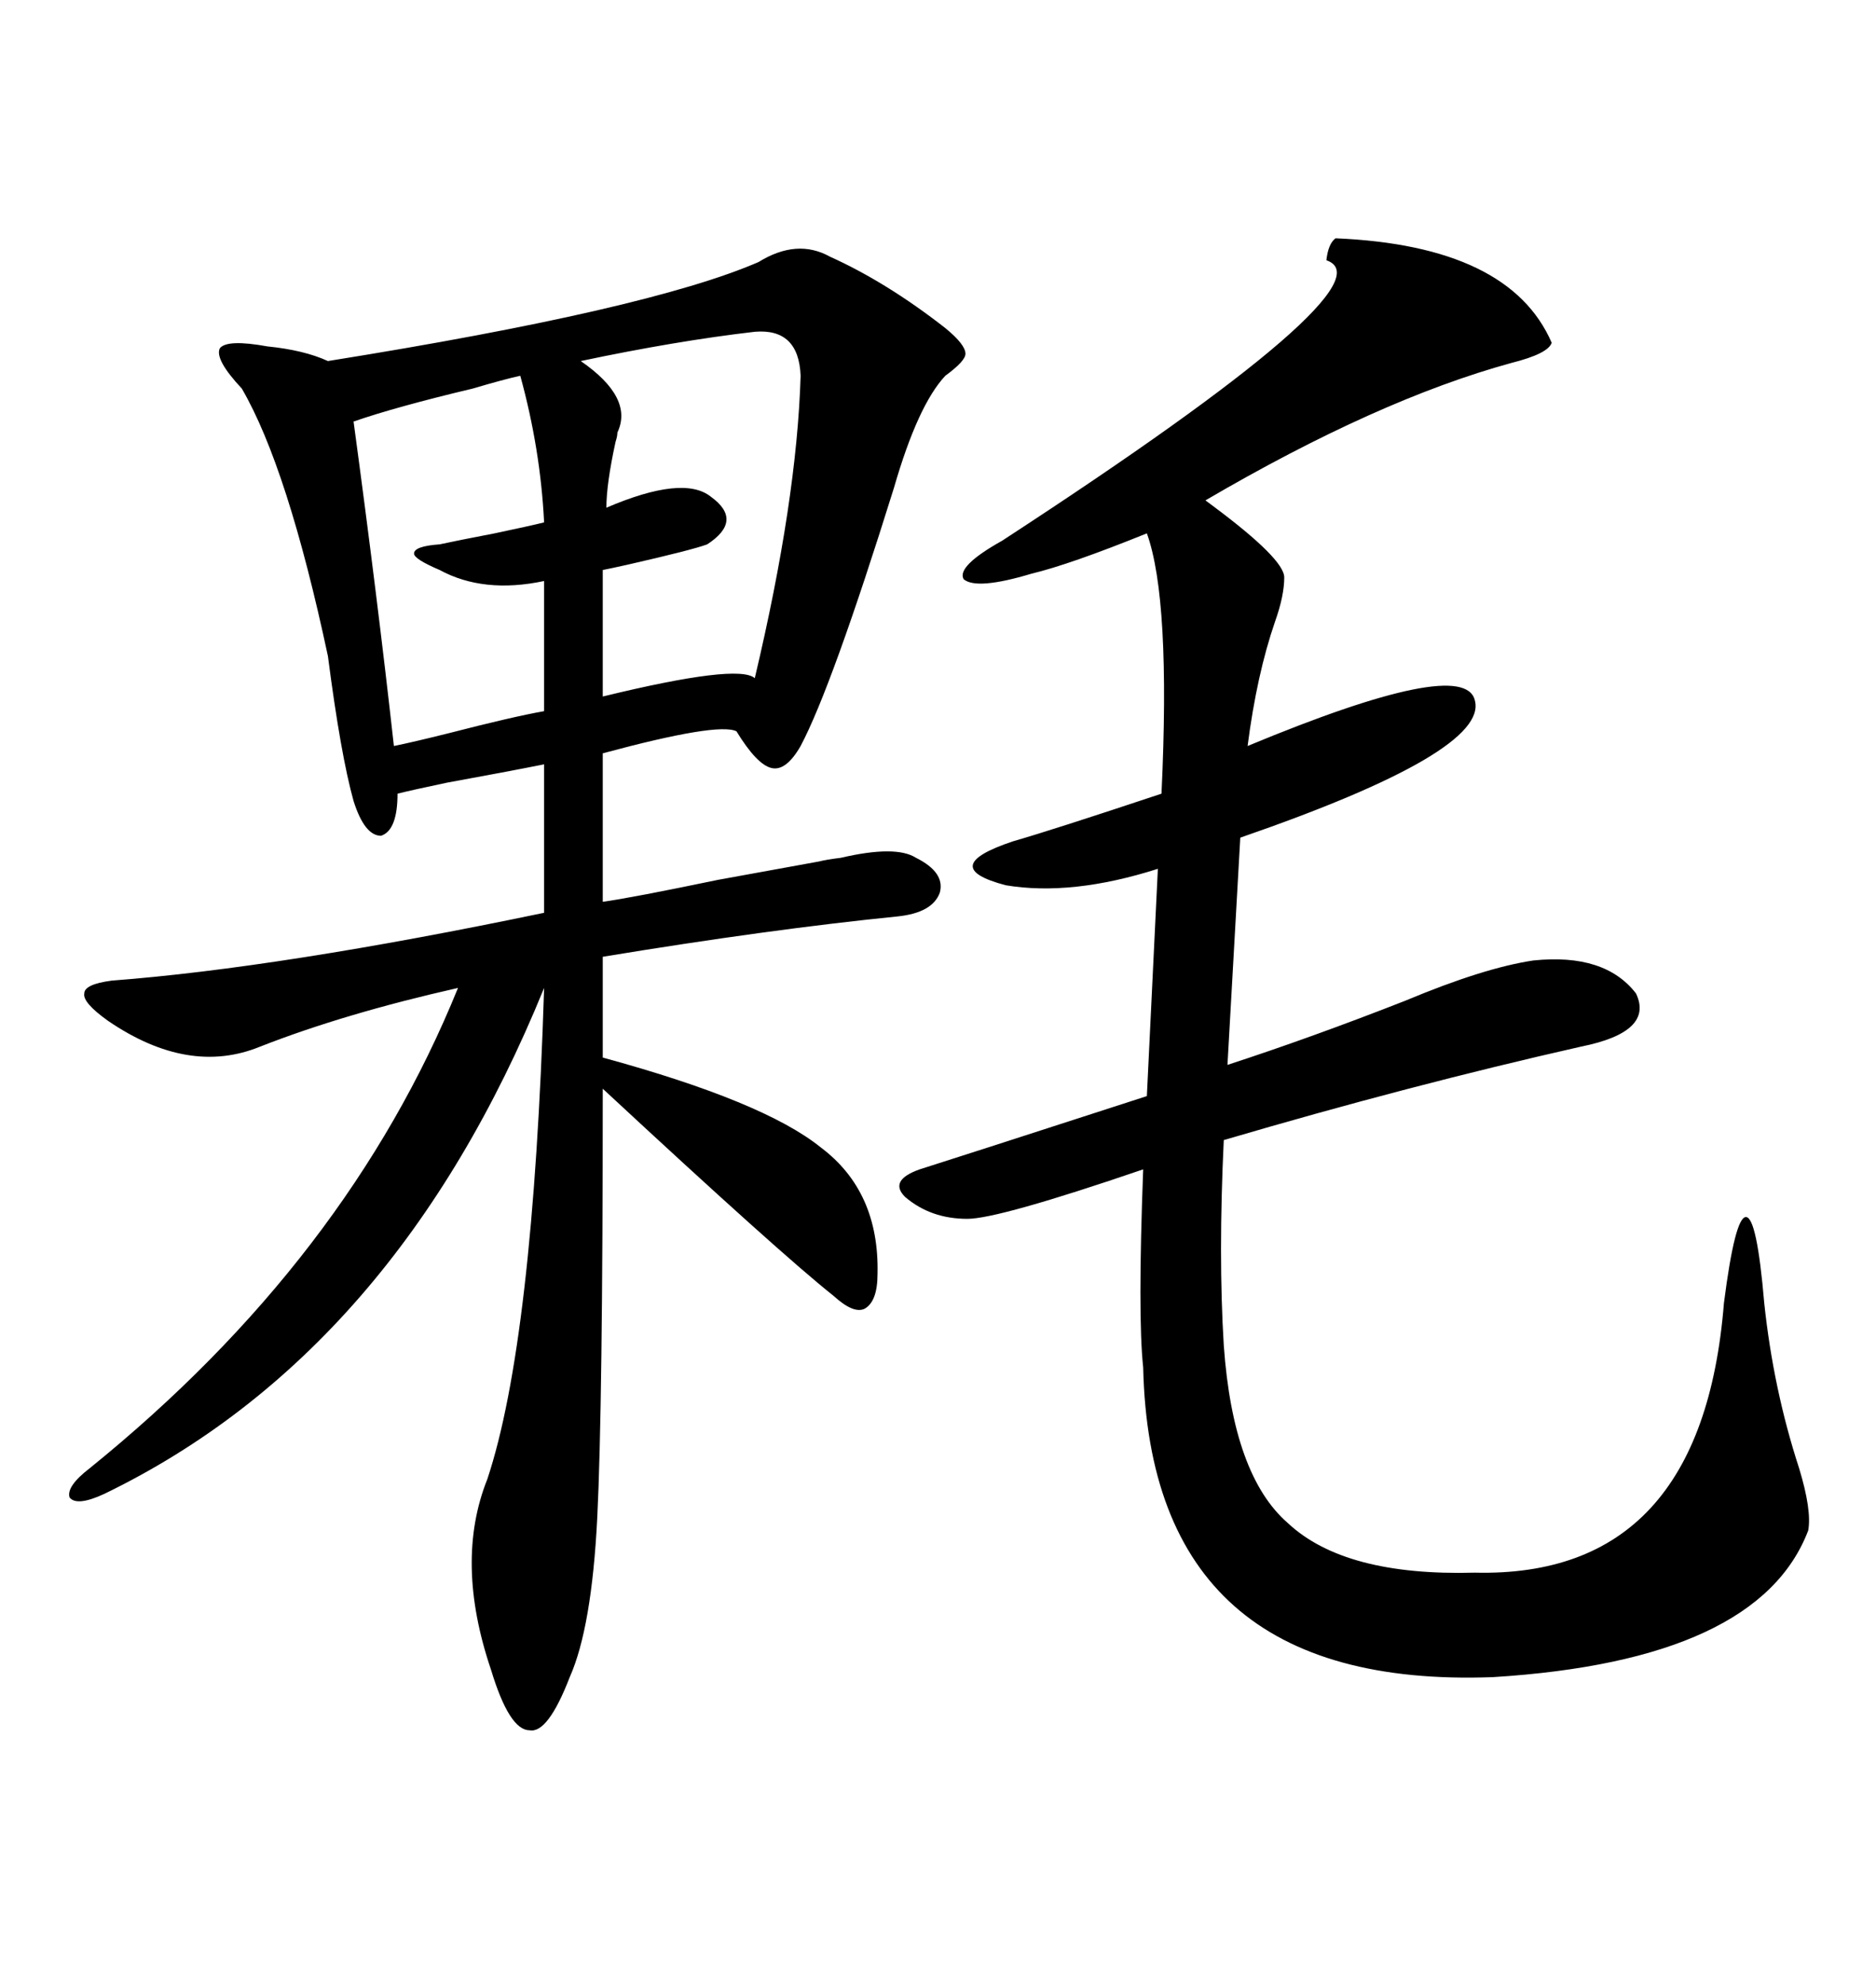 <svg xmlns="http://www.w3.org/2000/svg" xmlns:xlink="http://www.w3.org/1999/xlink" width="300" height="317.285"><path d="M121.29 41.89L121.29 41.89Q127.44 38.09 132.71 41.02L132.71 41.02Q141.80 45.12 151.17 52.44L151.17 52.44Q154.39 55.08 154.39 56.54L154.39 56.54Q154.39 57.71 151.17 60.06L151.17 60.06Q146.78 64.75 142.97 77.93L142.97 77.93Q133.01 109.86 128.03 119.24L128.03 119.24Q125.68 123.34 123.34 122.75L123.34 122.75Q121.00 122.17 117.77 116.89L117.77 116.89Q114.84 115.43 96.39 120.41L96.39 120.41L96.39 144.14Q100.78 143.55 114.84 140.63L114.84 140.63Q126.27 138.57 130.96 137.70L130.96 137.70Q132.13 137.40 134.47 137.11L134.47 137.11Q143.26 135.06 146.48 137.11L146.48 137.11Q151.17 139.45 150.29 142.68L150.29 142.68Q149.12 145.90 143.55 146.48L143.55 146.48Q123.05 148.54 96.39 152.93L96.39 152.93L96.39 169.04Q122.17 176.07 131.25 183.40L131.25 183.40Q140.63 190.43 140.33 203.61L140.33 203.61Q140.33 208.01 138.28 209.18L138.28 209.18Q136.52 210.06 133.30 207.13L133.30 207.13Q124.80 200.39 96.39 174.02L96.39 174.02Q96.39 225 95.51 242.58L95.51 242.58Q94.63 260.16 91.11 268.07L91.11 268.07Q87.60 277.15 84.67 276.56L84.67 276.56Q81.45 276.56 78.52 266.89L78.52 266.89Q72.66 249.61 77.93 236.43L77.93 236.43Q85.25 214.45 87.01 157.91L87.01 157.91Q63.28 216.21 16.70 238.77L16.70 238.77Q12.30 240.82 11.13 239.36L11.13 239.36Q10.55 237.60 14.36 234.67L14.36 234.67Q55.66 201.27 73.24 157.91L73.24 157.91Q55.08 162.01 41.60 167.29L41.60 167.29Q30.18 171.97 17.29 163.18L17.29 163.18Q13.18 160.25 13.48 158.79L13.48 158.79Q13.48 157.32 17.87 156.74L17.87 156.74Q44.82 154.69 87.01 145.90L87.01 145.90L87.01 122.17Q81.15 123.34 71.48 125.10L71.48 125.10Q65.92 126.27 63.57 126.86L63.57 126.86Q63.57 132.71 60.94 133.59L60.94 133.59Q58.30 133.59 56.54 128.03L56.54 128.03Q54.49 120.70 52.44 104.88L52.44 104.88Q46.00 74.71 38.67 62.11L38.67 62.11Q34.28 57.42 35.16 55.66L35.16 55.66Q36.33 54.20 42.77 55.37L42.77 55.37Q48.63 55.96 52.44 57.71L52.44 57.71Q103.71 49.51 121.29 41.89ZM213.57 38.09L213.57 38.09Q241.41 39.26 248.14 54.79L248.14 54.79Q247.56 56.54 241.70 58.01L241.70 58.01Q220.31 63.87 192.77 79.98L192.77 79.98Q192.77 79.98 193.95 80.86L193.95 80.86Q205.37 89.36 205.37 92.29L205.37 92.29Q205.37 95.21 203.91 99.32L203.91 99.32Q200.98 107.81 199.51 119.24L199.51 119.24Q234.08 104.88 235.84 111.91L235.84 111.91Q238.18 120.12 198.34 133.89L198.34 133.89L196.29 170.21Q209.77 165.82 224.71 159.96L224.71 159.96Q237.30 154.69 245.21 153.52L245.21 153.52Q256.64 152.34 261.62 158.79L261.62 158.79Q264.55 164.94 252.83 167.29L252.83 167.29Q225.59 173.44 195.70 182.23L195.70 182.23Q194.82 200.68 195.70 215.04L195.70 215.04Q197.17 235.84 205.96 243.46L205.96 243.46Q215.04 251.95 235.84 251.37L235.84 251.37Q272.17 252.25 275.68 208.30L275.68 208.30Q277.44 194.53 279.20 194.53L279.20 194.53Q280.96 194.53 282.13 208.30L282.13 208.30Q283.59 222.07 287.70 234.67L287.70 234.67Q289.75 241.41 289.16 244.63L289.16 244.63Q281.25 265.43 238.77 268.07L238.77 268.07Q183.98 270.12 182.81 218.55L182.81 218.55Q181.93 210.35 182.81 186.91L182.81 186.91Q159.67 194.82 154.69 194.82L154.69 194.82Q148.83 194.82 144.73 191.31L144.73 191.31Q142.09 188.67 147.07 186.91L147.07 186.91Q152.64 185.16 183.40 175.20L183.40 175.20L185.16 138.87Q171.39 143.26 160.84 141.50L160.84 141.50Q149.71 138.57 162.01 134.47L162.01 134.47Q168.16 132.71 185.74 126.86L185.74 126.86Q187.21 95.80 183.40 85.25L183.40 85.25Q171.09 90.23 164.94 91.70L164.94 91.70Q156.15 94.34 154.10 92.58L154.10 92.58Q152.93 90.53 160.25 86.43L160.25 86.43Q223.24 45.41 212.11 41.60L212.11 41.60Q212.40 38.96 213.57 38.09ZM120.70 53.03L120.70 53.03Q108.11 54.49 92.87 57.71L92.87 57.71Q101.37 63.57 98.73 69.14L98.73 69.14Q98.73 69.73 98.44 70.61L98.44 70.61Q96.97 77.34 96.97 81.15L96.97 81.15Q109.28 75.88 113.67 79.39L113.67 79.39Q118.95 83.20 113.09 87.01L113.09 87.01Q110.74 87.89 100.49 90.23L100.49 90.23Q97.85 90.82 96.39 91.11L96.39 91.11L96.39 111.33Q118.07 106.05 120.70 108.40L120.70 108.40Q127.44 79.98 128.03 60.06L128.03 60.06Q127.73 52.44 120.70 53.03ZM83.20 60.06L83.20 60.06Q80.57 60.64 75.59 62.11L75.59 62.11Q63.28 65.04 56.54 67.38L56.54 67.38Q60.35 95.51 62.99 119.24L62.99 119.24Q65.92 118.65 71.78 117.19L71.78 117.19Q82.03 114.55 87.01 113.67L87.01 113.67L87.01 92.87Q77.34 94.92 70.31 91.11L70.31 91.11Q66.21 89.36 66.21 88.48L66.21 88.48Q66.21 87.30 70.31 87.01L70.31 87.01Q72.95 86.43 79.10 85.25L79.10 85.25Q84.67 84.08 87.01 83.50L87.01 83.50Q86.43 71.78 83.20 60.06Z"/></svg>